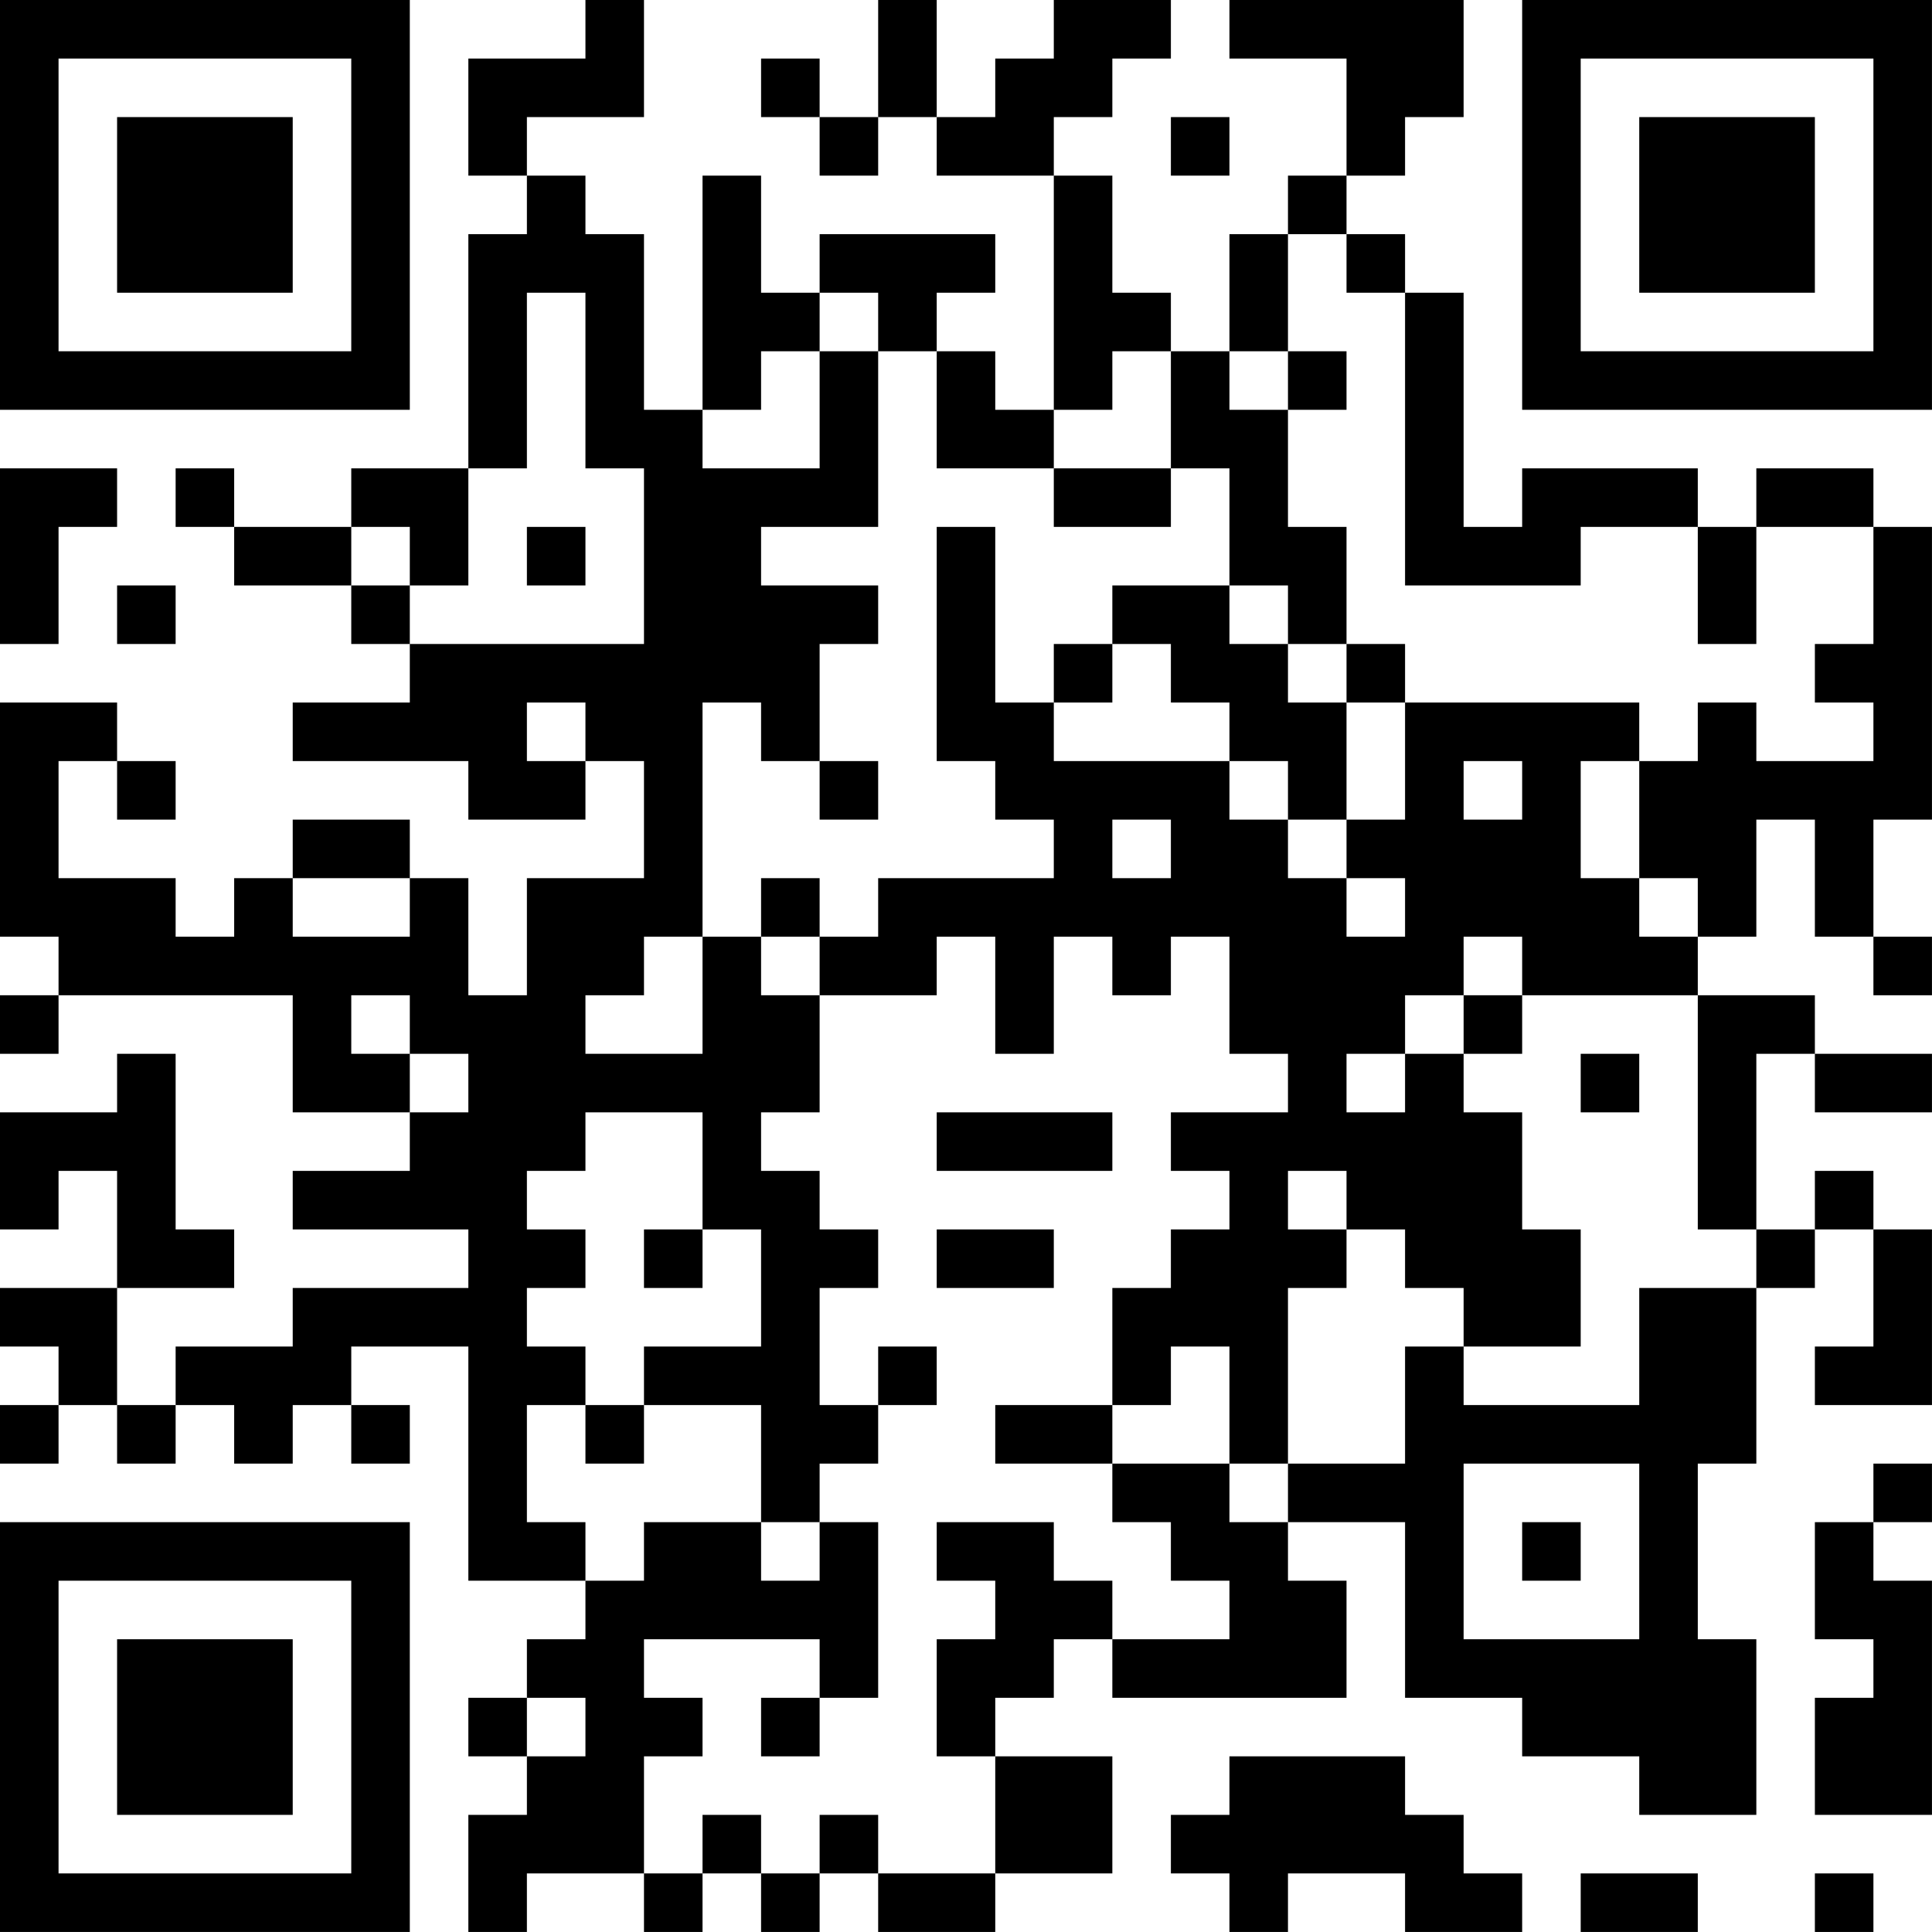 <?xml version="1.0" encoding="UTF-8"?>
<svg xmlns="http://www.w3.org/2000/svg" version="1.1" width="400" height="400" viewBox="0 0 400 400"><rect x="0" y="0" width="400" height="400" fill="#ffffff"/><g transform="scale(12.121)"><g transform="translate(0,0)"><path fill-rule="evenodd" d="M10 0L10 1L8 1L8 3L9 3L9 4L8 4L8 8L6 8L6 9L4 9L4 8L3 8L3 9L4 9L4 10L6 10L6 11L7 11L7 12L5 12L5 13L8 13L8 14L10 14L10 13L11 13L11 15L9 15L9 17L8 17L8 15L7 15L7 14L5 14L5 15L4 15L4 16L3 16L3 15L1 15L1 13L2 13L2 14L3 14L3 13L2 13L2 12L0 12L0 16L1 16L1 17L0 17L0 18L1 18L1 17L5 17L5 19L7 19L7 20L5 20L5 21L8 21L8 22L5 22L5 23L3 23L3 24L2 24L2 22L4 22L4 21L3 21L3 18L2 18L2 19L0 19L0 21L1 21L1 20L2 20L2 22L0 22L0 23L1 23L1 24L0 24L0 25L1 25L1 24L2 24L2 25L3 25L3 24L4 24L4 25L5 25L5 24L6 24L6 25L7 25L7 24L6 24L6 23L8 23L8 27L10 27L10 28L9 28L9 29L8 29L8 30L9 30L9 31L8 31L8 33L9 33L9 32L11 32L11 33L12 33L12 32L13 32L13 33L14 33L14 32L15 32L15 33L17 33L17 32L19 32L19 30L17 30L17 29L18 29L18 28L19 28L19 29L23 29L23 27L22 27L22 26L24 26L24 29L26 29L26 30L28 30L28 31L30 31L30 28L29 28L29 25L30 25L30 22L31 22L31 21L32 21L32 23L31 23L31 24L33 24L33 21L32 21L32 20L31 20L31 21L30 21L30 18L31 18L31 19L33 19L33 18L31 18L31 17L29 17L29 16L30 16L30 14L31 14L31 16L32 16L32 17L33 17L33 16L32 16L32 14L33 14L33 9L32 9L32 8L30 8L30 9L29 9L29 8L26 8L26 9L25 9L25 5L24 5L24 4L23 4L23 3L24 3L24 2L25 2L25 0L21 0L21 1L23 1L23 3L22 3L22 4L21 4L21 6L20 6L20 5L19 5L19 3L18 3L18 2L19 2L19 1L20 1L20 0L18 0L18 1L17 1L17 2L16 2L16 0L15 0L15 2L14 2L14 1L13 1L13 2L14 2L14 3L15 3L15 2L16 2L16 3L18 3L18 7L17 7L17 6L16 6L16 5L17 5L17 4L14 4L14 5L13 5L13 3L12 3L12 7L11 7L11 4L10 4L10 3L9 3L9 2L11 2L11 0ZM20 2L20 3L21 3L21 2ZM22 4L22 6L21 6L21 7L22 7L22 9L23 9L23 11L22 11L22 10L21 10L21 8L20 8L20 6L19 6L19 7L18 7L18 8L16 8L16 6L15 6L15 5L14 5L14 6L13 6L13 7L12 7L12 8L14 8L14 6L15 6L15 9L13 9L13 10L15 10L15 11L14 11L14 13L13 13L13 12L12 12L12 16L11 16L11 17L10 17L10 18L12 18L12 16L13 16L13 17L14 17L14 19L13 19L13 20L14 20L14 21L15 21L15 22L14 22L14 24L15 24L15 25L14 25L14 26L13 26L13 24L11 24L11 23L13 23L13 21L12 21L12 19L10 19L10 20L9 20L9 21L10 21L10 22L9 22L9 23L10 23L10 24L9 24L9 26L10 26L10 27L11 27L11 26L13 26L13 27L14 27L14 26L15 26L15 29L14 29L14 28L11 28L11 29L12 29L12 30L11 30L11 32L12 32L12 31L13 31L13 32L14 32L14 31L15 31L15 32L17 32L17 30L16 30L16 28L17 28L17 27L16 27L16 26L18 26L18 27L19 27L19 28L21 28L21 27L20 27L20 26L19 26L19 25L21 25L21 26L22 26L22 25L24 25L24 23L25 23L25 24L28 24L28 22L30 22L30 21L29 21L29 17L26 17L26 16L25 16L25 17L24 17L24 18L23 18L23 19L24 19L24 18L25 18L25 19L26 19L26 21L27 21L27 23L25 23L25 22L24 22L24 21L23 21L23 20L22 20L22 21L23 21L23 22L22 22L22 25L21 25L21 23L20 23L20 24L19 24L19 22L20 22L20 21L21 21L21 20L20 20L20 19L22 19L22 18L21 18L21 16L20 16L20 17L19 17L19 16L18 16L18 18L17 18L17 16L16 16L16 17L14 17L14 16L15 16L15 15L18 15L18 14L17 14L17 13L16 13L16 9L17 9L17 12L18 12L18 13L21 13L21 14L22 14L22 15L23 15L23 16L24 16L24 15L23 15L23 14L24 14L24 12L28 12L28 13L27 13L27 15L28 15L28 16L29 16L29 15L28 15L28 13L29 13L29 12L30 12L30 13L32 13L32 12L31 12L31 11L32 11L32 9L30 9L30 11L29 11L29 9L27 9L27 10L24 10L24 5L23 5L23 4ZM9 5L9 8L8 8L8 10L7 10L7 9L6 9L6 10L7 10L7 11L11 11L11 8L10 8L10 5ZM22 6L22 7L23 7L23 6ZM0 8L0 11L1 11L1 9L2 9L2 8ZM18 8L18 9L20 9L20 8ZM9 9L9 10L10 10L10 9ZM2 10L2 11L3 11L3 10ZM19 10L19 11L18 11L18 12L19 12L19 11L20 11L20 12L21 12L21 13L22 13L22 14L23 14L23 12L24 12L24 11L23 11L23 12L22 12L22 11L21 11L21 10ZM9 12L9 13L10 13L10 12ZM14 13L14 14L15 14L15 13ZM25 13L25 14L26 14L26 13ZM19 14L19 15L20 15L20 14ZM5 15L5 16L7 16L7 15ZM13 15L13 16L14 16L14 15ZM6 17L6 18L7 18L7 19L8 19L8 18L7 18L7 17ZM25 17L25 18L26 18L26 17ZM27 18L27 19L28 19L28 18ZM16 19L16 20L19 20L19 19ZM11 21L11 22L12 22L12 21ZM16 21L16 22L18 22L18 21ZM15 23L15 24L16 24L16 23ZM10 24L10 25L11 25L11 24ZM17 24L17 25L19 25L19 24ZM25 25L25 28L28 28L28 25ZM32 25L32 26L31 26L31 28L32 28L32 29L31 29L31 31L33 31L33 27L32 27L32 26L33 26L33 25ZM26 26L26 27L27 27L27 26ZM9 29L9 30L10 30L10 29ZM13 29L13 30L14 30L14 29ZM21 30L21 31L20 31L20 32L21 32L21 33L22 33L22 32L24 32L24 33L26 33L26 32L25 32L25 31L24 31L24 30ZM27 32L27 33L29 33L29 32ZM31 32L31 33L32 33L32 32ZM0 0L0 7L7 7L7 0ZM1 1L1 6L6 6L6 1ZM2 2L2 5L5 5L5 2ZM26 0L26 7L33 7L33 0ZM27 1L27 6L32 6L32 1ZM28 2L28 5L31 5L31 2ZM0 26L0 33L7 33L7 26ZM1 27L1 32L6 32L6 27ZM2 28L2 31L5 31L5 28Z" fill="#000000"/></g></g></svg>
